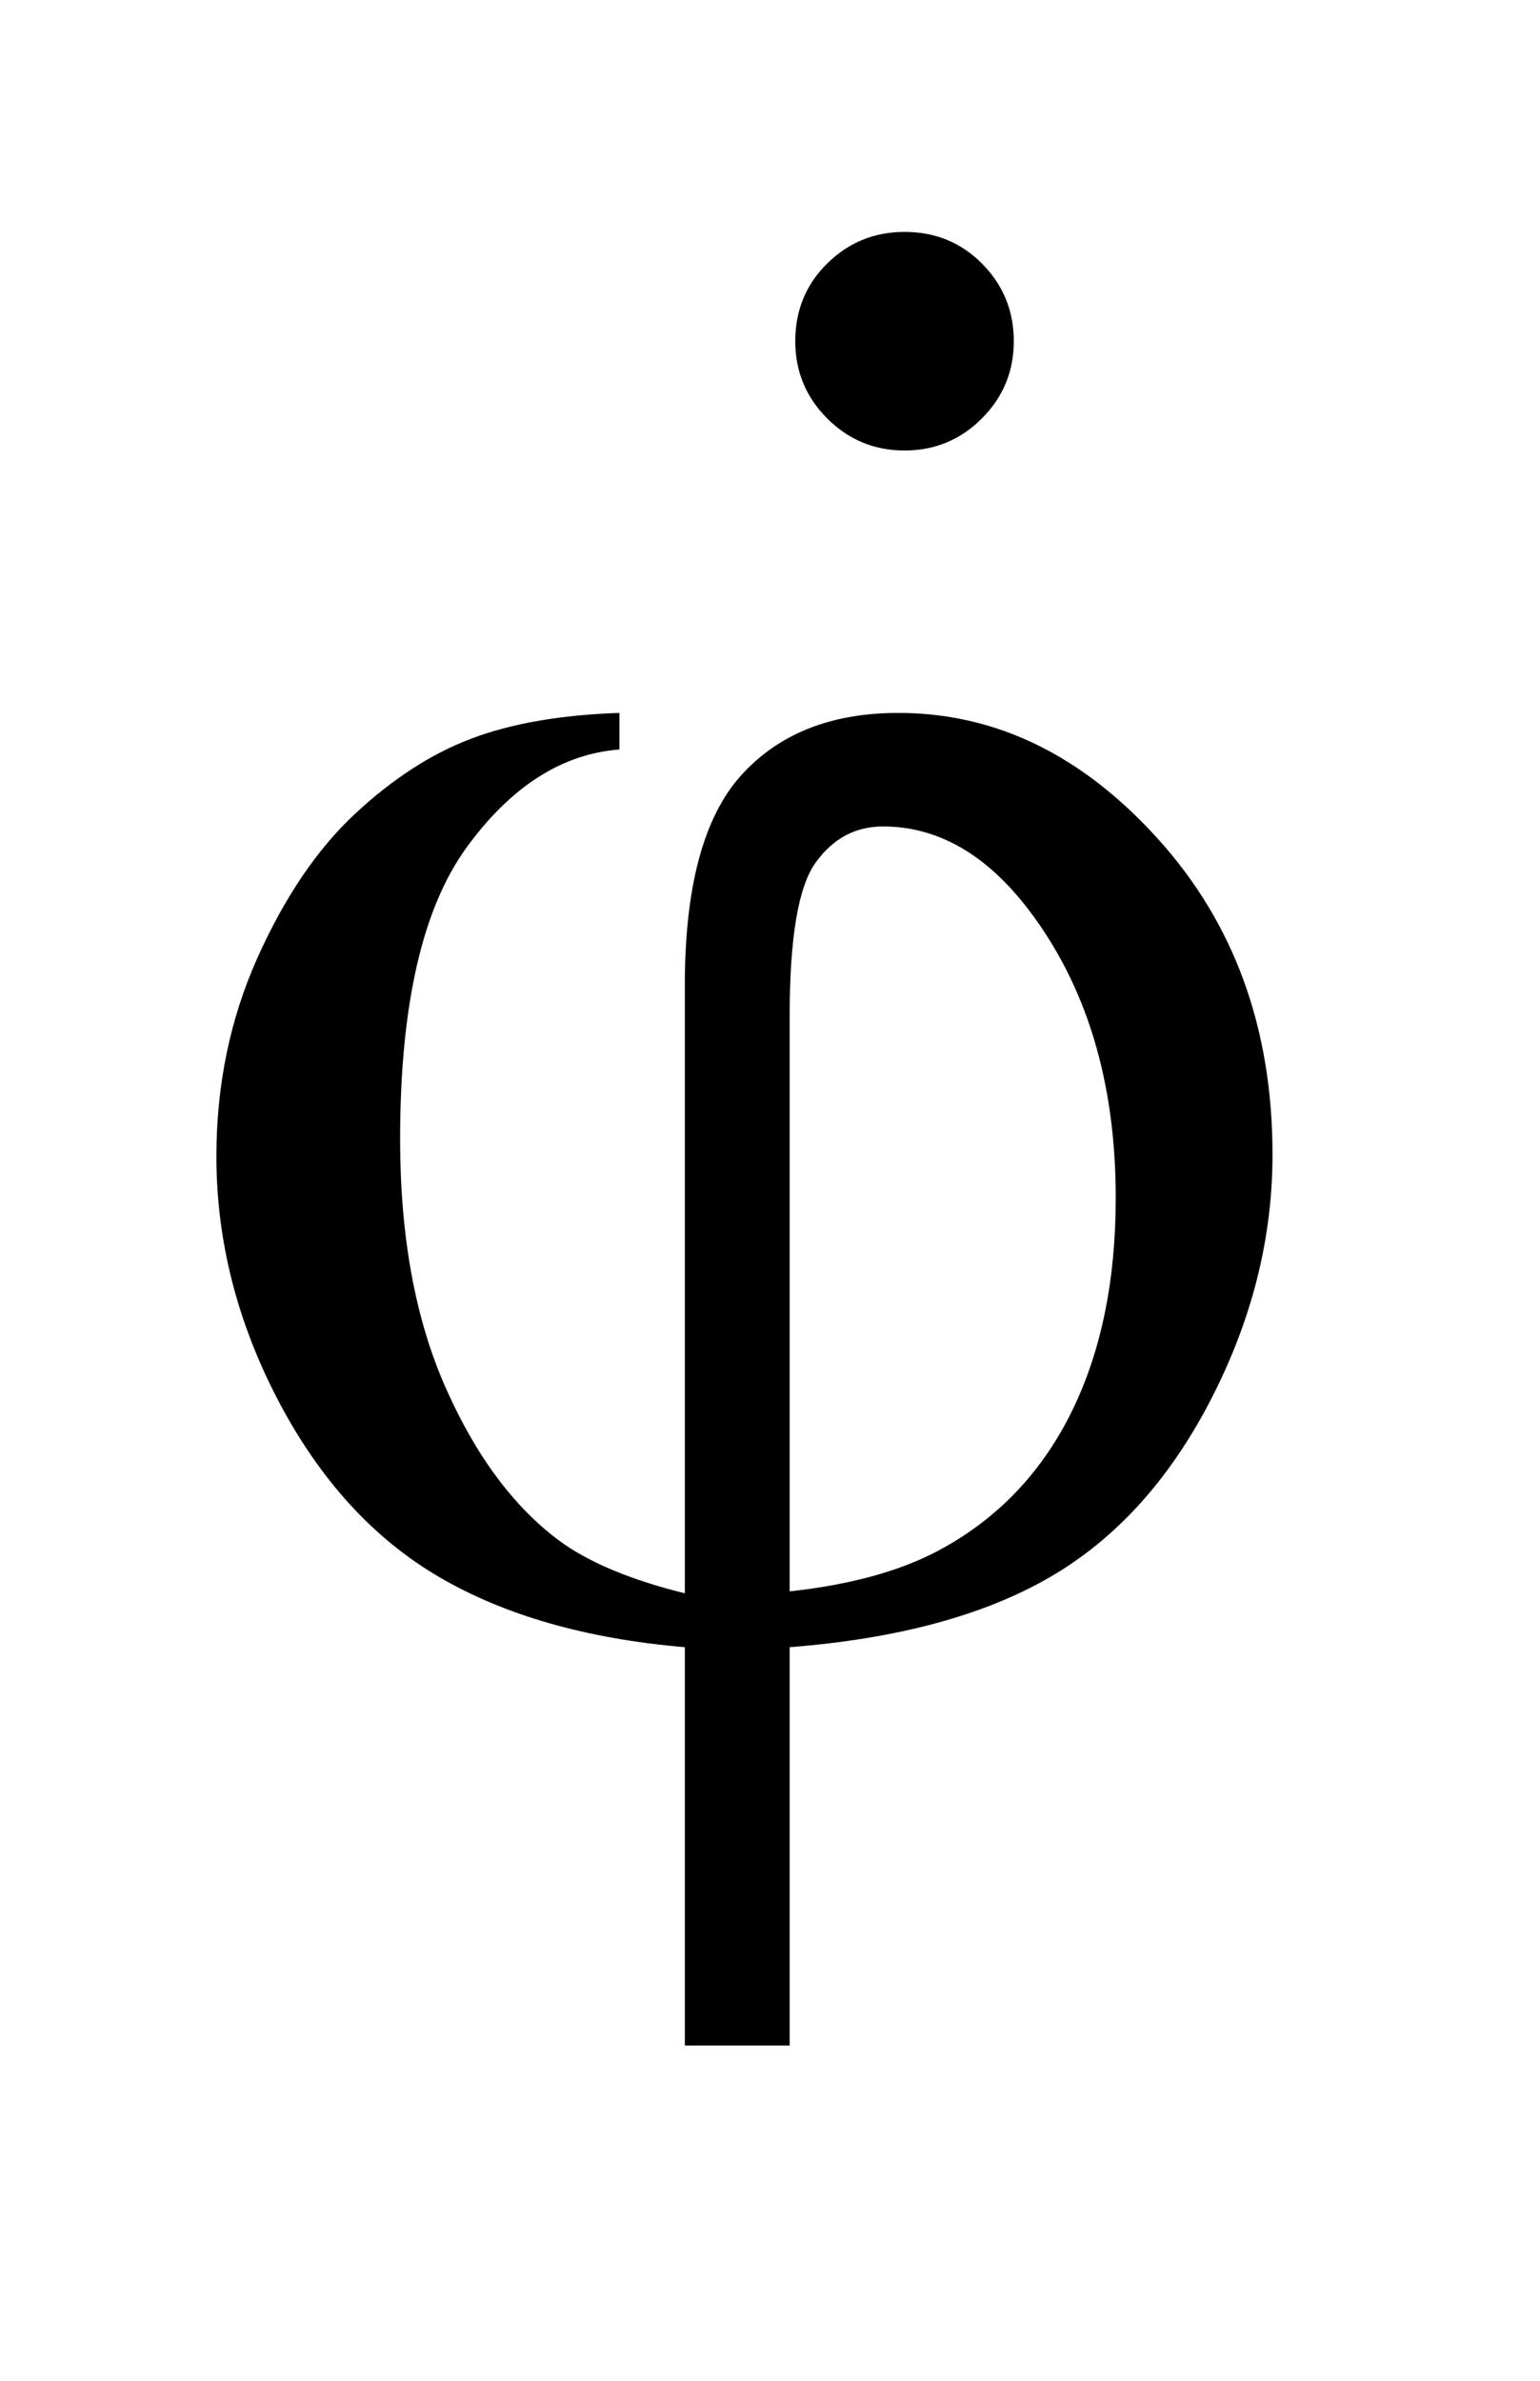 <?xml version="1.0" encoding="UTF-8"?>
<!DOCTYPE svg PUBLIC '-//W3C//DTD SVG 1.0//EN'
          'http://www.w3.org/TR/2001/REC-SVG-20010904/DTD/svg10.dtd'>
<svg stroke-dasharray="none" shape-rendering="auto" xmlns="http://www.w3.org/2000/svg" font-family="'Dialog'" text-rendering="auto" width="11" fill-opacity="1" color-interpolation="auto" color-rendering="auto" preserveAspectRatio="xMidYMid meet" font-size="12px" viewBox="0 0 11 17" fill="black" xmlns:xlink="http://www.w3.org/1999/xlink" stroke="black" image-rendering="auto" stroke-miterlimit="10" stroke-linecap="square" stroke-linejoin="miter" font-style="normal" stroke-width="1" height="17" stroke-dashoffset="0" font-weight="normal" stroke-opacity="1"
><!--Generated by the Batik Graphics2D SVG Generator--><defs id="genericDefs"
  /><g
  ><defs id="defs1"
    ><clipPath clipPathUnits="userSpaceOnUse" id="clipPath1"
      ><path d="M1.025 1.587 L7.858 1.587 L7.858 11.96 L1.025 11.96 L1.025 1.587 Z"
      /></clipPath
      ><clipPath clipPathUnits="userSpaceOnUse" id="clipPath2"
      ><path d="M32.754 50.715 L32.754 382.105 L251.058 382.105 L251.058 50.715 Z"
      /></clipPath
      ><clipPath clipPathUnits="userSpaceOnUse" id="clipPath3"
      ><path d="M1.025 1.587 L1.025 11.96 L7.858 11.96 L7.858 1.587 Z"
      /></clipPath
      ><clipPath clipPathUnits="userSpaceOnUse" id="clipPath4"
      ><path d="M2744.226 286.477 L2744.226 544 L2944 544 L2944 286.477 Z"
      /></clipPath
    ></defs
    ><g transform="scale(1.576,1.576) translate(-1.025,-1.587) matrix(0.031,0,0,0.031,0,0)"
    ><path d="M133.188 284.062 L133.188 195.188 Q133.188 173.672 141.406 164.531 Q149.641 155.391 164.406 155.391 Q185.781 155.391 202.438 173.891 Q219.109 192.375 219.109 219.938 Q219.109 238.359 210.031 255.875 Q200.969 273.375 186.484 281.75 Q172 290.109 148.516 291.938 L148.516 350.156 L133.188 350.156 L133.188 291.938 Q111.672 290.109 97.25 281.672 Q82.844 273.234 73.766 255.938 Q64.703 238.641 64.703 220.219 Q64.703 204.609 70.672 191.25 Q76.656 177.891 84.953 170.156 Q93.25 162.422 102.031 159.125 Q110.828 155.812 123.625 155.391 L123.625 160.734 Q110.969 161.719 101.266 175.078 Q91.562 188.438 91.562 217.688 Q91.562 238.922 98.172 253.906 Q104.781 268.875 114.766 276.328 Q121.234 281.109 133.188 284.062 ZM148.516 283.781 Q162.719 282.234 171.438 277.172 Q183.531 270.281 189.859 257.281 Q196.188 244.266 196.188 226.266 Q196.188 200.812 183.391 184.078 Q174.109 171.984 162.156 171.984 Q156.109 171.984 152.312 177.266 Q148.516 182.531 148.516 199.688 L148.516 283.781 Z" stroke="none" clip-path="url(#clipPath2)"
    /></g
    ><g transform="matrix(0.045,0,0,0.045,-122.419,-12.82)"
    ><path d="M2864 321.688 C2868.896 321.688 2873.01 323.38 2876.344 326.766 C2879.677 330.151 2881.344 334.24 2881.344 339.031 C2881.344 343.823 2879.651 347.911 2876.266 351.297 C2872.88 354.682 2868.792 356.375 2864 356.375 C2859.208 356.375 2855.12 354.682 2851.734 351.297 C2848.349 347.911 2846.656 343.823 2846.656 339.031 C2846.656 334.135 2848.349 330.021 2851.734 326.688 C2855.12 323.354 2859.208 321.688 2864 321.688 Z" stroke="none" clip-path="url(#clipPath4)"
    /></g
  ></g
></svg
>
